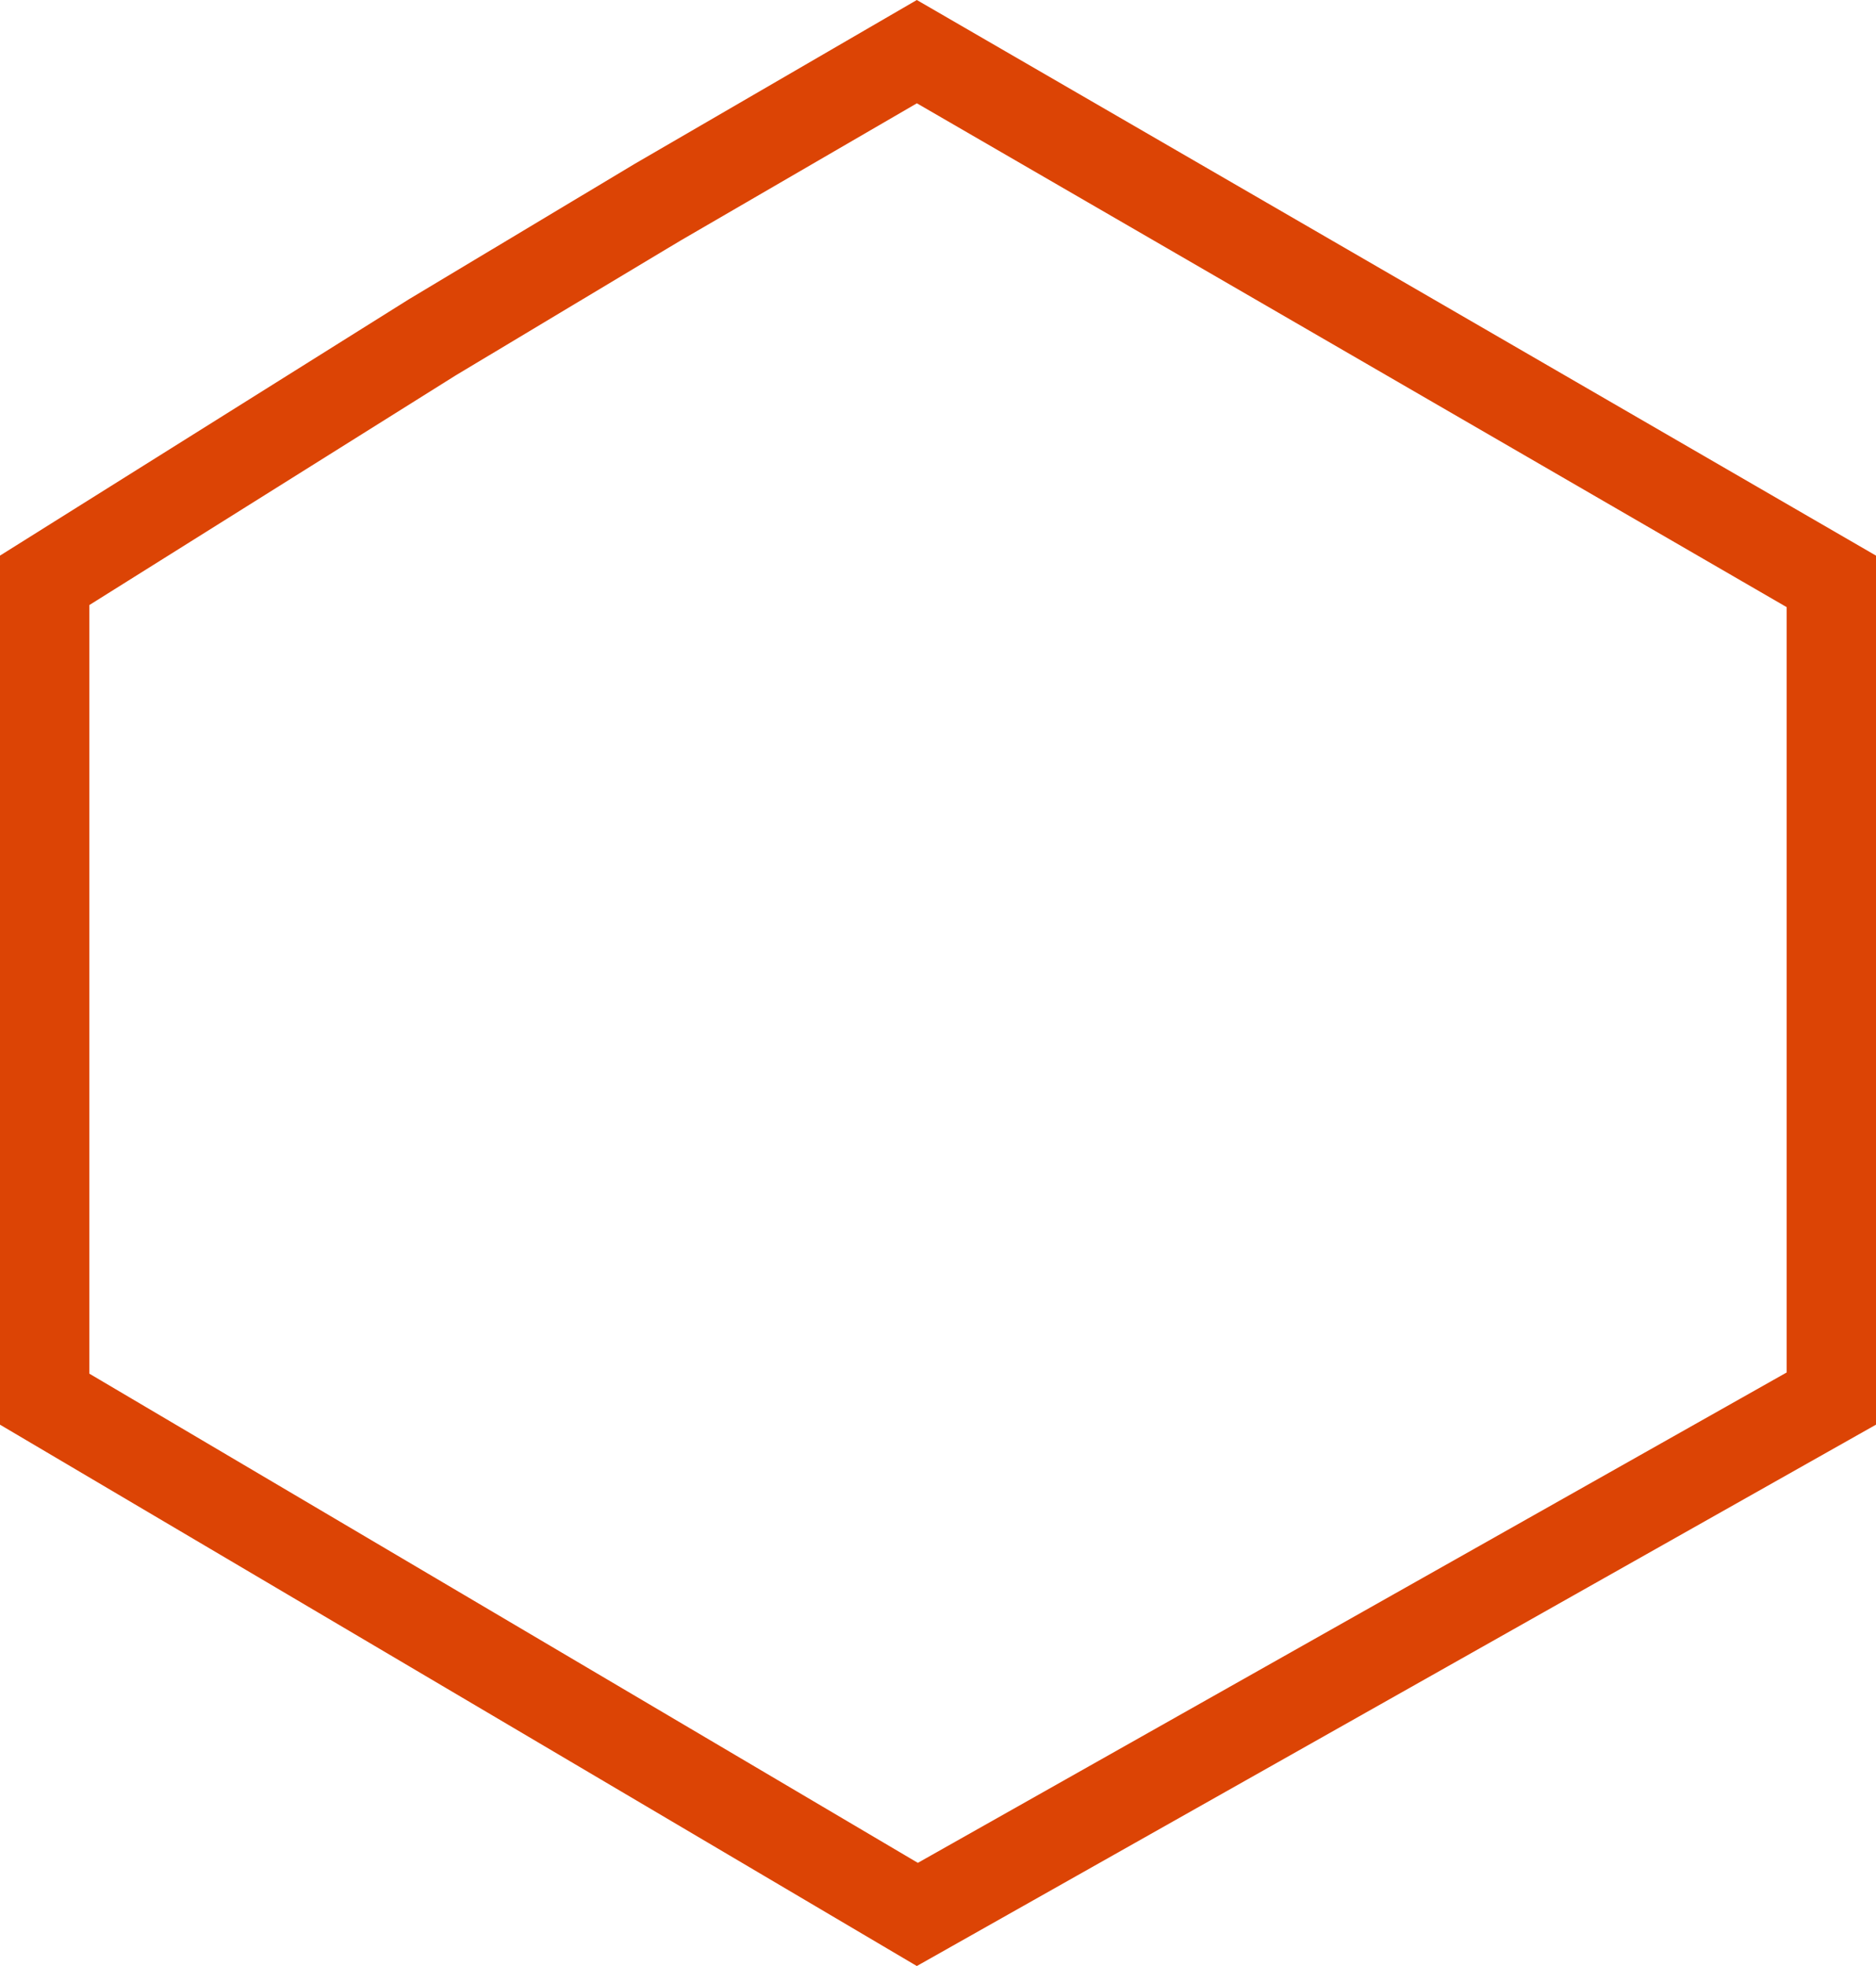 <?xml version="1.0" encoding="UTF-8"?> <svg xmlns="http://www.w3.org/2000/svg" width="63" height="66" viewBox="0 0 63 66" fill="none"><path d="M30.806 64.268L1.5 46.97V19.482L14.521 11.322L22.078 6.792L30.79 1.734L61.5 19.517V46.95L30.806 64.268Z" stroke="#DC4405" stroke-width="3"></path></svg> 